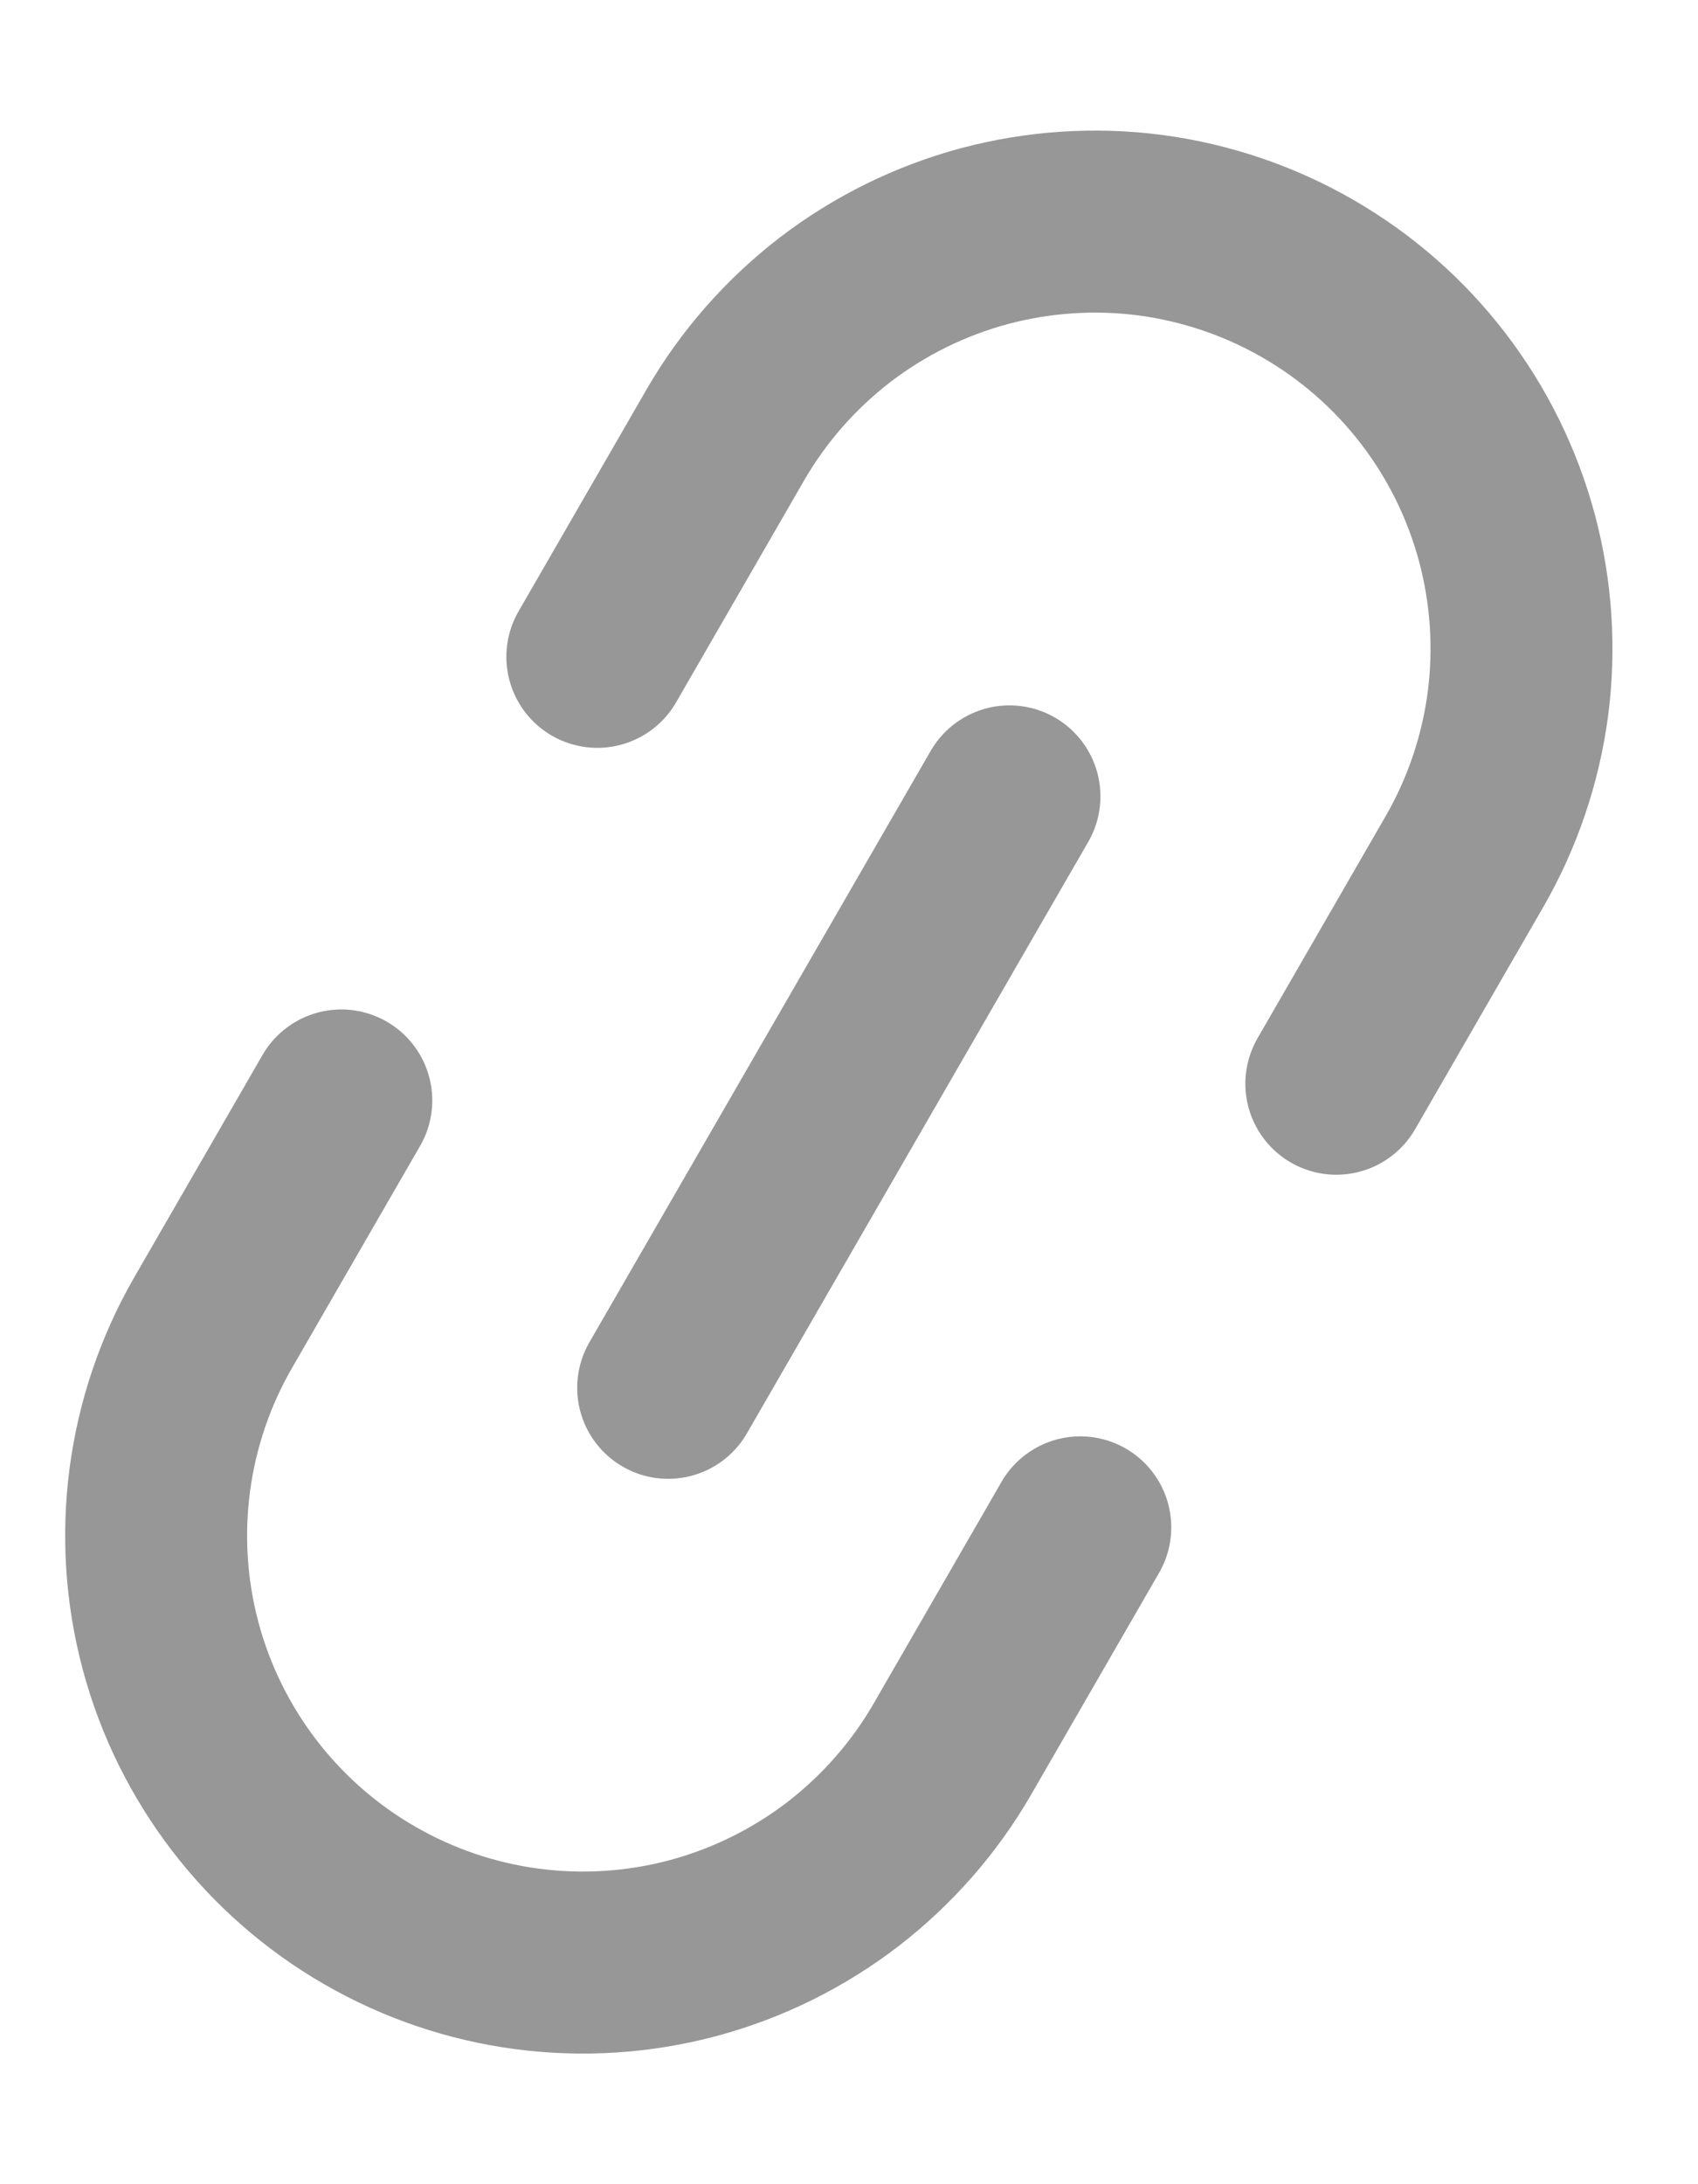 <?xml version="1.0" encoding="UTF-8"?> <svg xmlns="http://www.w3.org/2000/svg" width="14" height="18" viewBox="0 0 14 18" fill="none"><path d="M4.925 5.413L5.98 3.585C6.211 3.185 6.519 2.835 6.885 2.553C7.252 2.272 7.67 2.066 8.116 1.946C8.563 1.827 9.028 1.796 9.486 1.856C9.944 1.917 10.386 2.067 10.786 2.298C11.186 2.529 11.537 2.836 11.818 3.203C12.099 3.569 12.305 3.987 12.425 4.434C12.544 4.88 12.575 5.345 12.515 5.803C12.454 6.261 12.304 6.703 12.073 7.103L11.018 8.931M8.907 12.587L7.852 14.415C7.621 14.815 7.313 15.165 6.947 15.447C6.58 15.728 6.162 15.934 5.716 16.054C4.815 16.295 3.855 16.169 3.047 15.702C2.239 15.236 1.649 14.467 1.407 13.566C1.166 12.665 1.292 11.705 1.759 10.897L2.814 9.069" stroke="#979797" stroke-width="1.5" stroke-linecap="round" stroke-linejoin="round"></path><path d="M5.509 11.437L8.323 6.563" stroke="#979797" stroke-width="1.5" stroke-linecap="round" stroke-linejoin="round"></path></svg> 